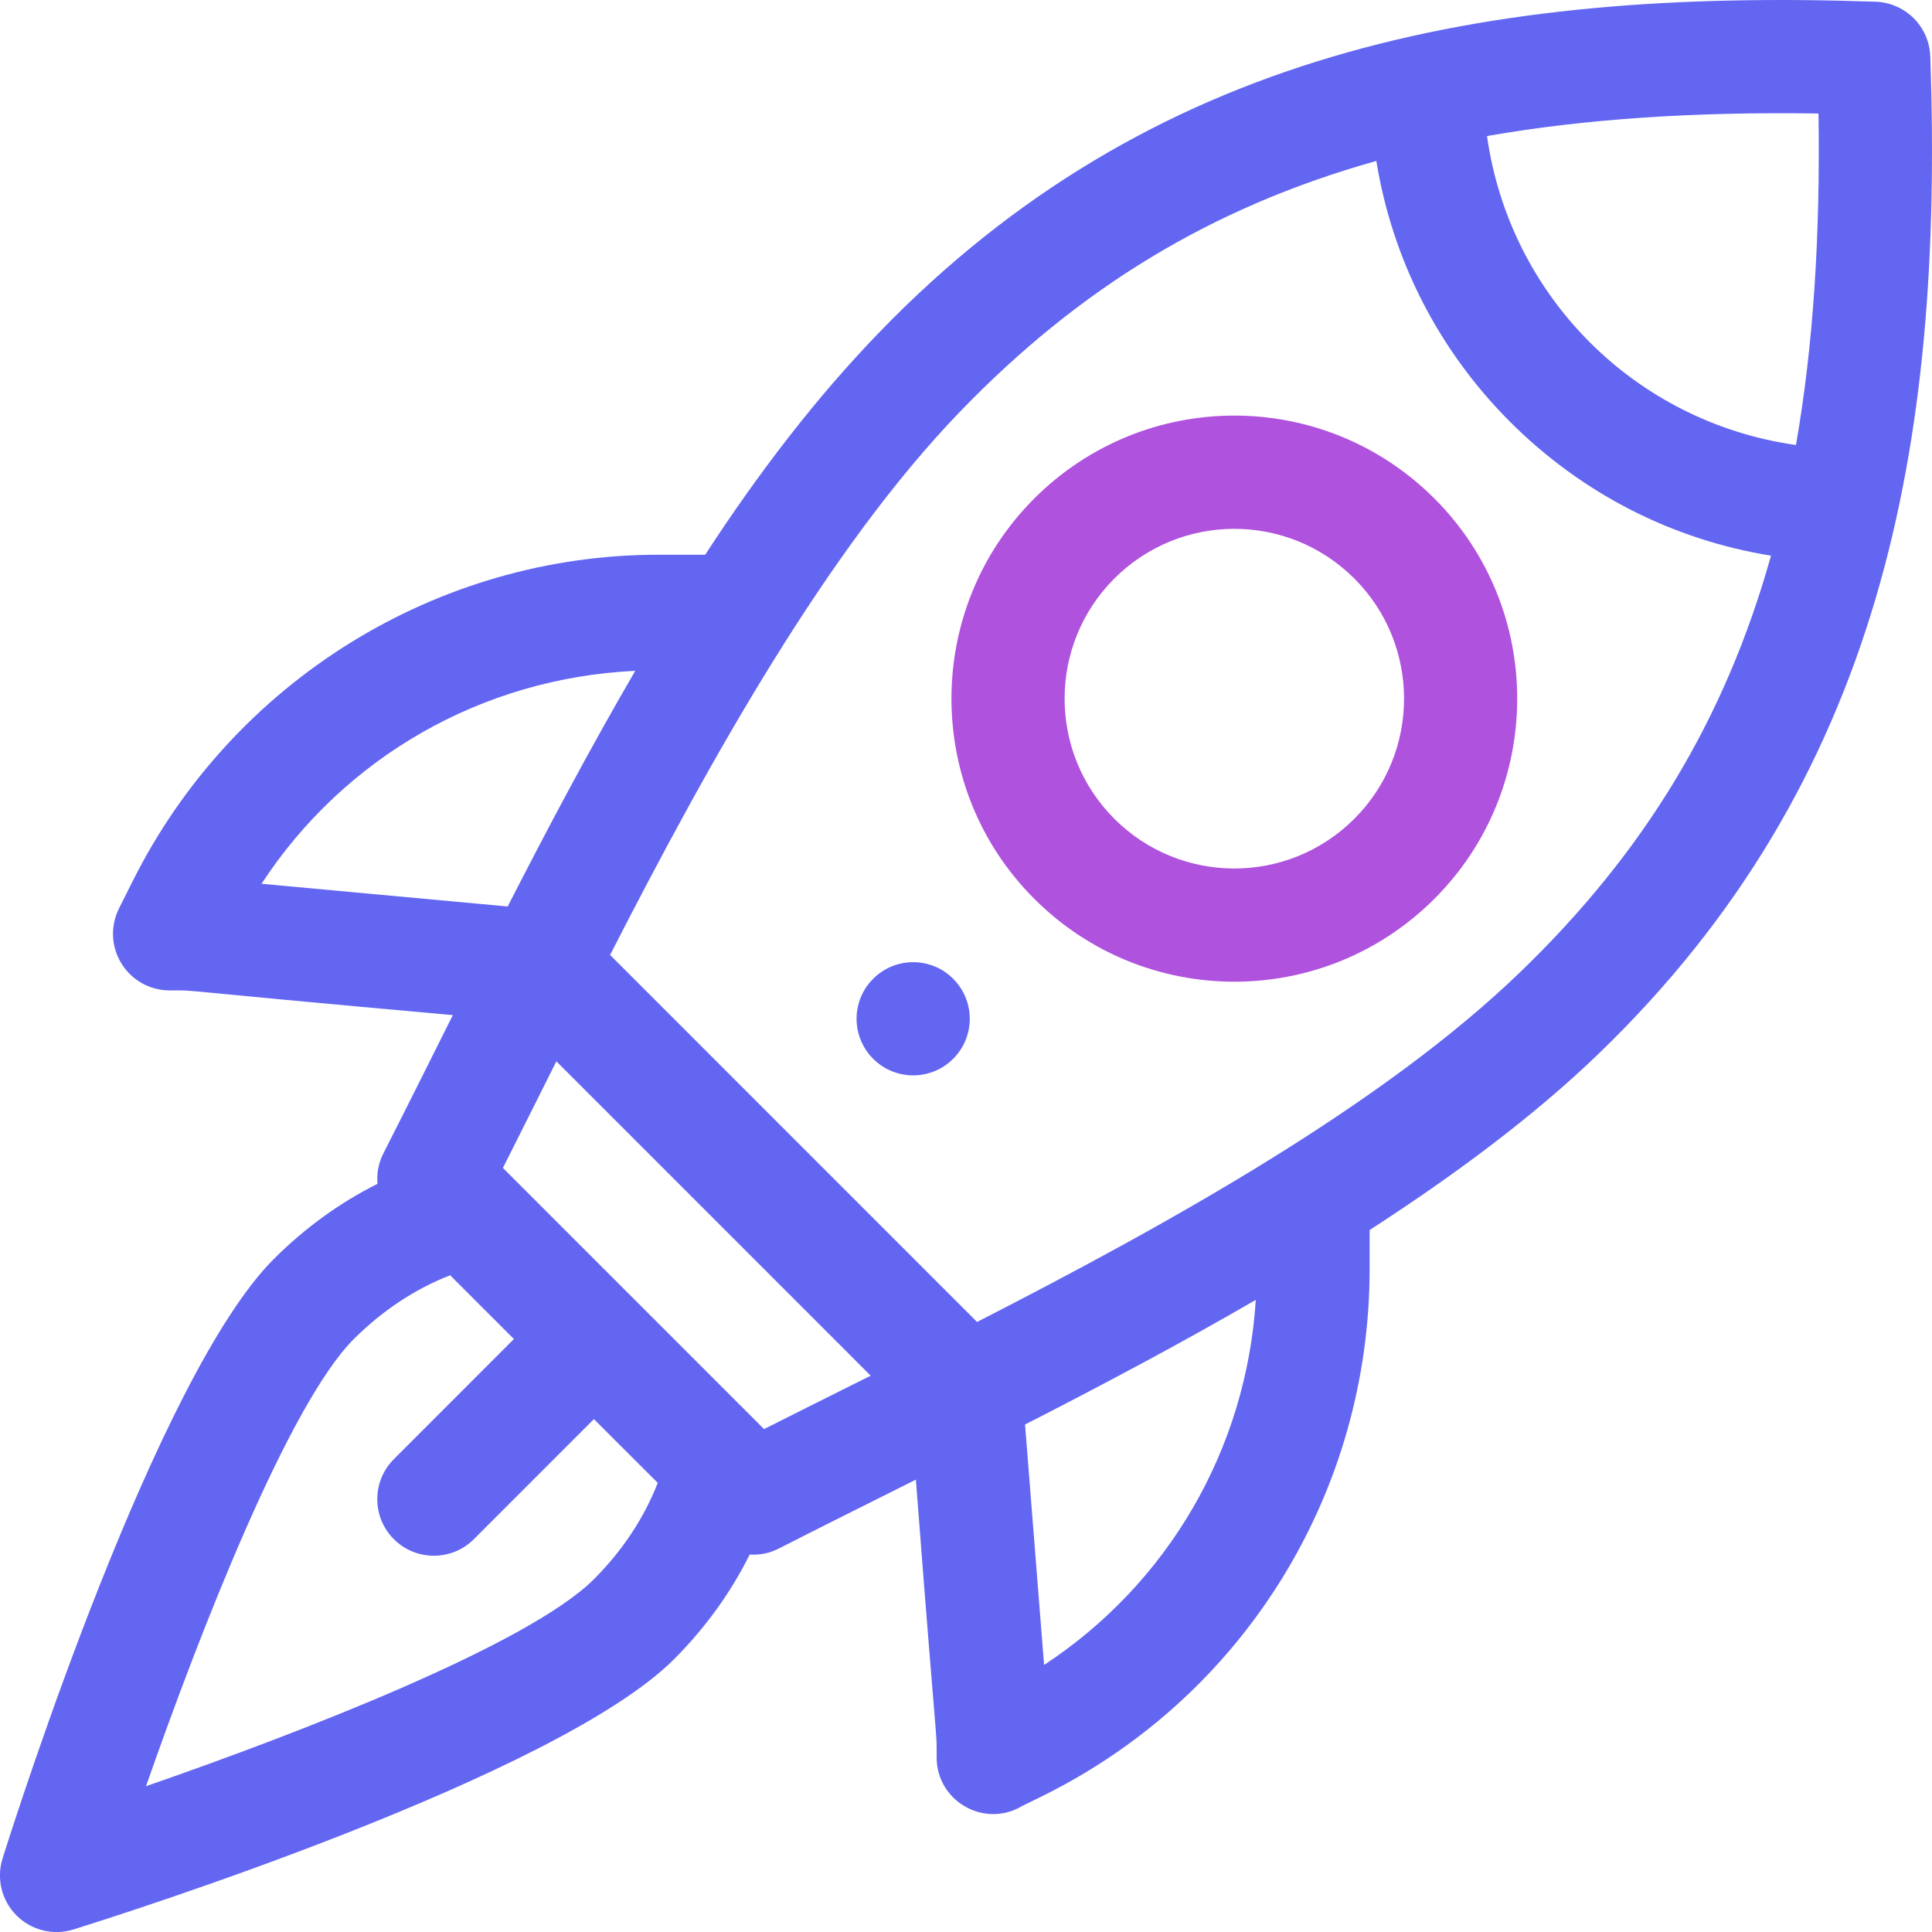 <svg width="36" height="36" viewBox="0 0 36 36" fill="none" xmlns="http://www.w3.org/2000/svg">
<g clip-path="url(#clip0_968_2564)">
<path d="M26.729 16.747C28.785 14.691 28.785 11.346 26.729 9.29C24.668 7.229 21.332 7.228 19.271 9.29C17.215 11.346 17.215 14.691 19.271 16.747C21.332 18.808 24.668 18.808 26.729 16.747ZM20.763 10.781C21.999 9.545 24.001 9.545 25.237 10.781C26.471 12.015 26.471 14.022 25.237 15.256C24.001 16.492 22 16.493 20.763 15.256C19.529 14.022 19.529 12.015 20.763 10.781Z" fill="#AF52DE"/>
<path d="M0.048 34.629C-0.07 35.004 0.03 35.413 0.307 35.691C0.585 35.969 0.994 36.07 1.368 35.953C2.284 35.667 10.379 33.098 12.559 30.918C13.143 30.333 13.618 29.674 13.969 28.967C14.17 28.979 14.35 28.937 14.511 28.855C15.312 28.447 16.165 28.022 17.066 27.571C17.485 33.03 17.451 32.143 17.453 32.75C17.455 33.537 18.285 34.04 18.981 33.689C19.244 33.514 21.973 32.517 23.896 29.4C24.963 27.669 25.521 25.679 25.521 23.645V22.92C27.108 21.893 28.586 20.796 29.797 19.626C35.038 14.567 36.221 8.34 35.968 1.05C35.949 0.496 35.504 0.052 34.95 0.032C27.662 -0.221 21.433 0.962 16.374 6.203C15.227 7.39 14.15 8.784 13.14 10.337H12.263C8.158 10.337 4.34 12.683 2.471 16.422L2.218 16.926C2.054 17.253 2.07 17.641 2.262 17.952C2.453 18.264 2.792 18.454 3.158 18.455C3.756 18.456 2.833 18.414 8.438 18.915C7.996 19.799 7.556 20.683 7.145 21.489C7.053 21.669 7.017 21.867 7.034 22.059C6.334 22.409 5.681 22.881 5.102 23.46C2.922 25.639 0.336 33.715 0.048 34.629ZM14.237 26.629L9.371 21.763C9.68 21.15 9.993 20.522 10.367 19.776L16.224 25.634C15.456 26.018 14.857 26.316 14.237 26.629ZM19.455 31.024L19.1 26.544C20.516 25.82 21.979 25.046 23.4 24.221C23.223 27.007 21.765 29.506 19.455 31.024ZM33.885 2.115C33.92 4.419 33.786 6.458 33.465 8.292C30.472 7.869 28.131 5.528 27.708 2.535C29.542 2.214 31.581 2.08 33.885 2.115ZM17.891 7.668C20.101 5.379 22.566 3.862 25.646 2.999C25.943 4.833 26.804 6.526 28.139 7.861C29.474 9.196 31.166 10.058 33 10.354C32.138 13.434 30.621 15.899 28.332 18.109C25.778 20.574 21.852 22.766 18.206 24.633L11.368 17.794C13.234 14.148 15.426 10.222 17.891 7.668ZM4.873 16.468C6.417 14.107 8.984 12.634 11.837 12.5C10.992 13.95 10.2 15.444 9.46 16.891L4.873 16.468ZM8.388 23.763L9.576 24.951L7.339 27.189C6.927 27.601 6.927 28.269 7.339 28.68C7.75 29.092 8.418 29.092 8.83 28.68L11.067 26.443L12.256 27.631C12.003 28.282 11.599 28.894 11.067 29.426C9.859 30.635 5.621 32.279 2.721 33.283C3.731 30.39 5.383 26.161 6.593 24.951C7.125 24.42 7.737 24.016 8.388 23.763Z" fill="#6366F1"/>
<path d="M17.761 18.238C17.35 17.826 16.682 17.826 16.27 18.238C15.858 18.65 15.858 19.317 16.27 19.729C16.682 20.141 17.35 20.141 17.761 19.729C18.173 19.317 18.173 18.65 17.761 18.238Z" fill="#6366F1"/>
</g>
<defs>
<clipPath id="clip0_968_2564">
<rect width="36" height="36" fill="white"/>
</clipPath>
</defs>
</svg>

